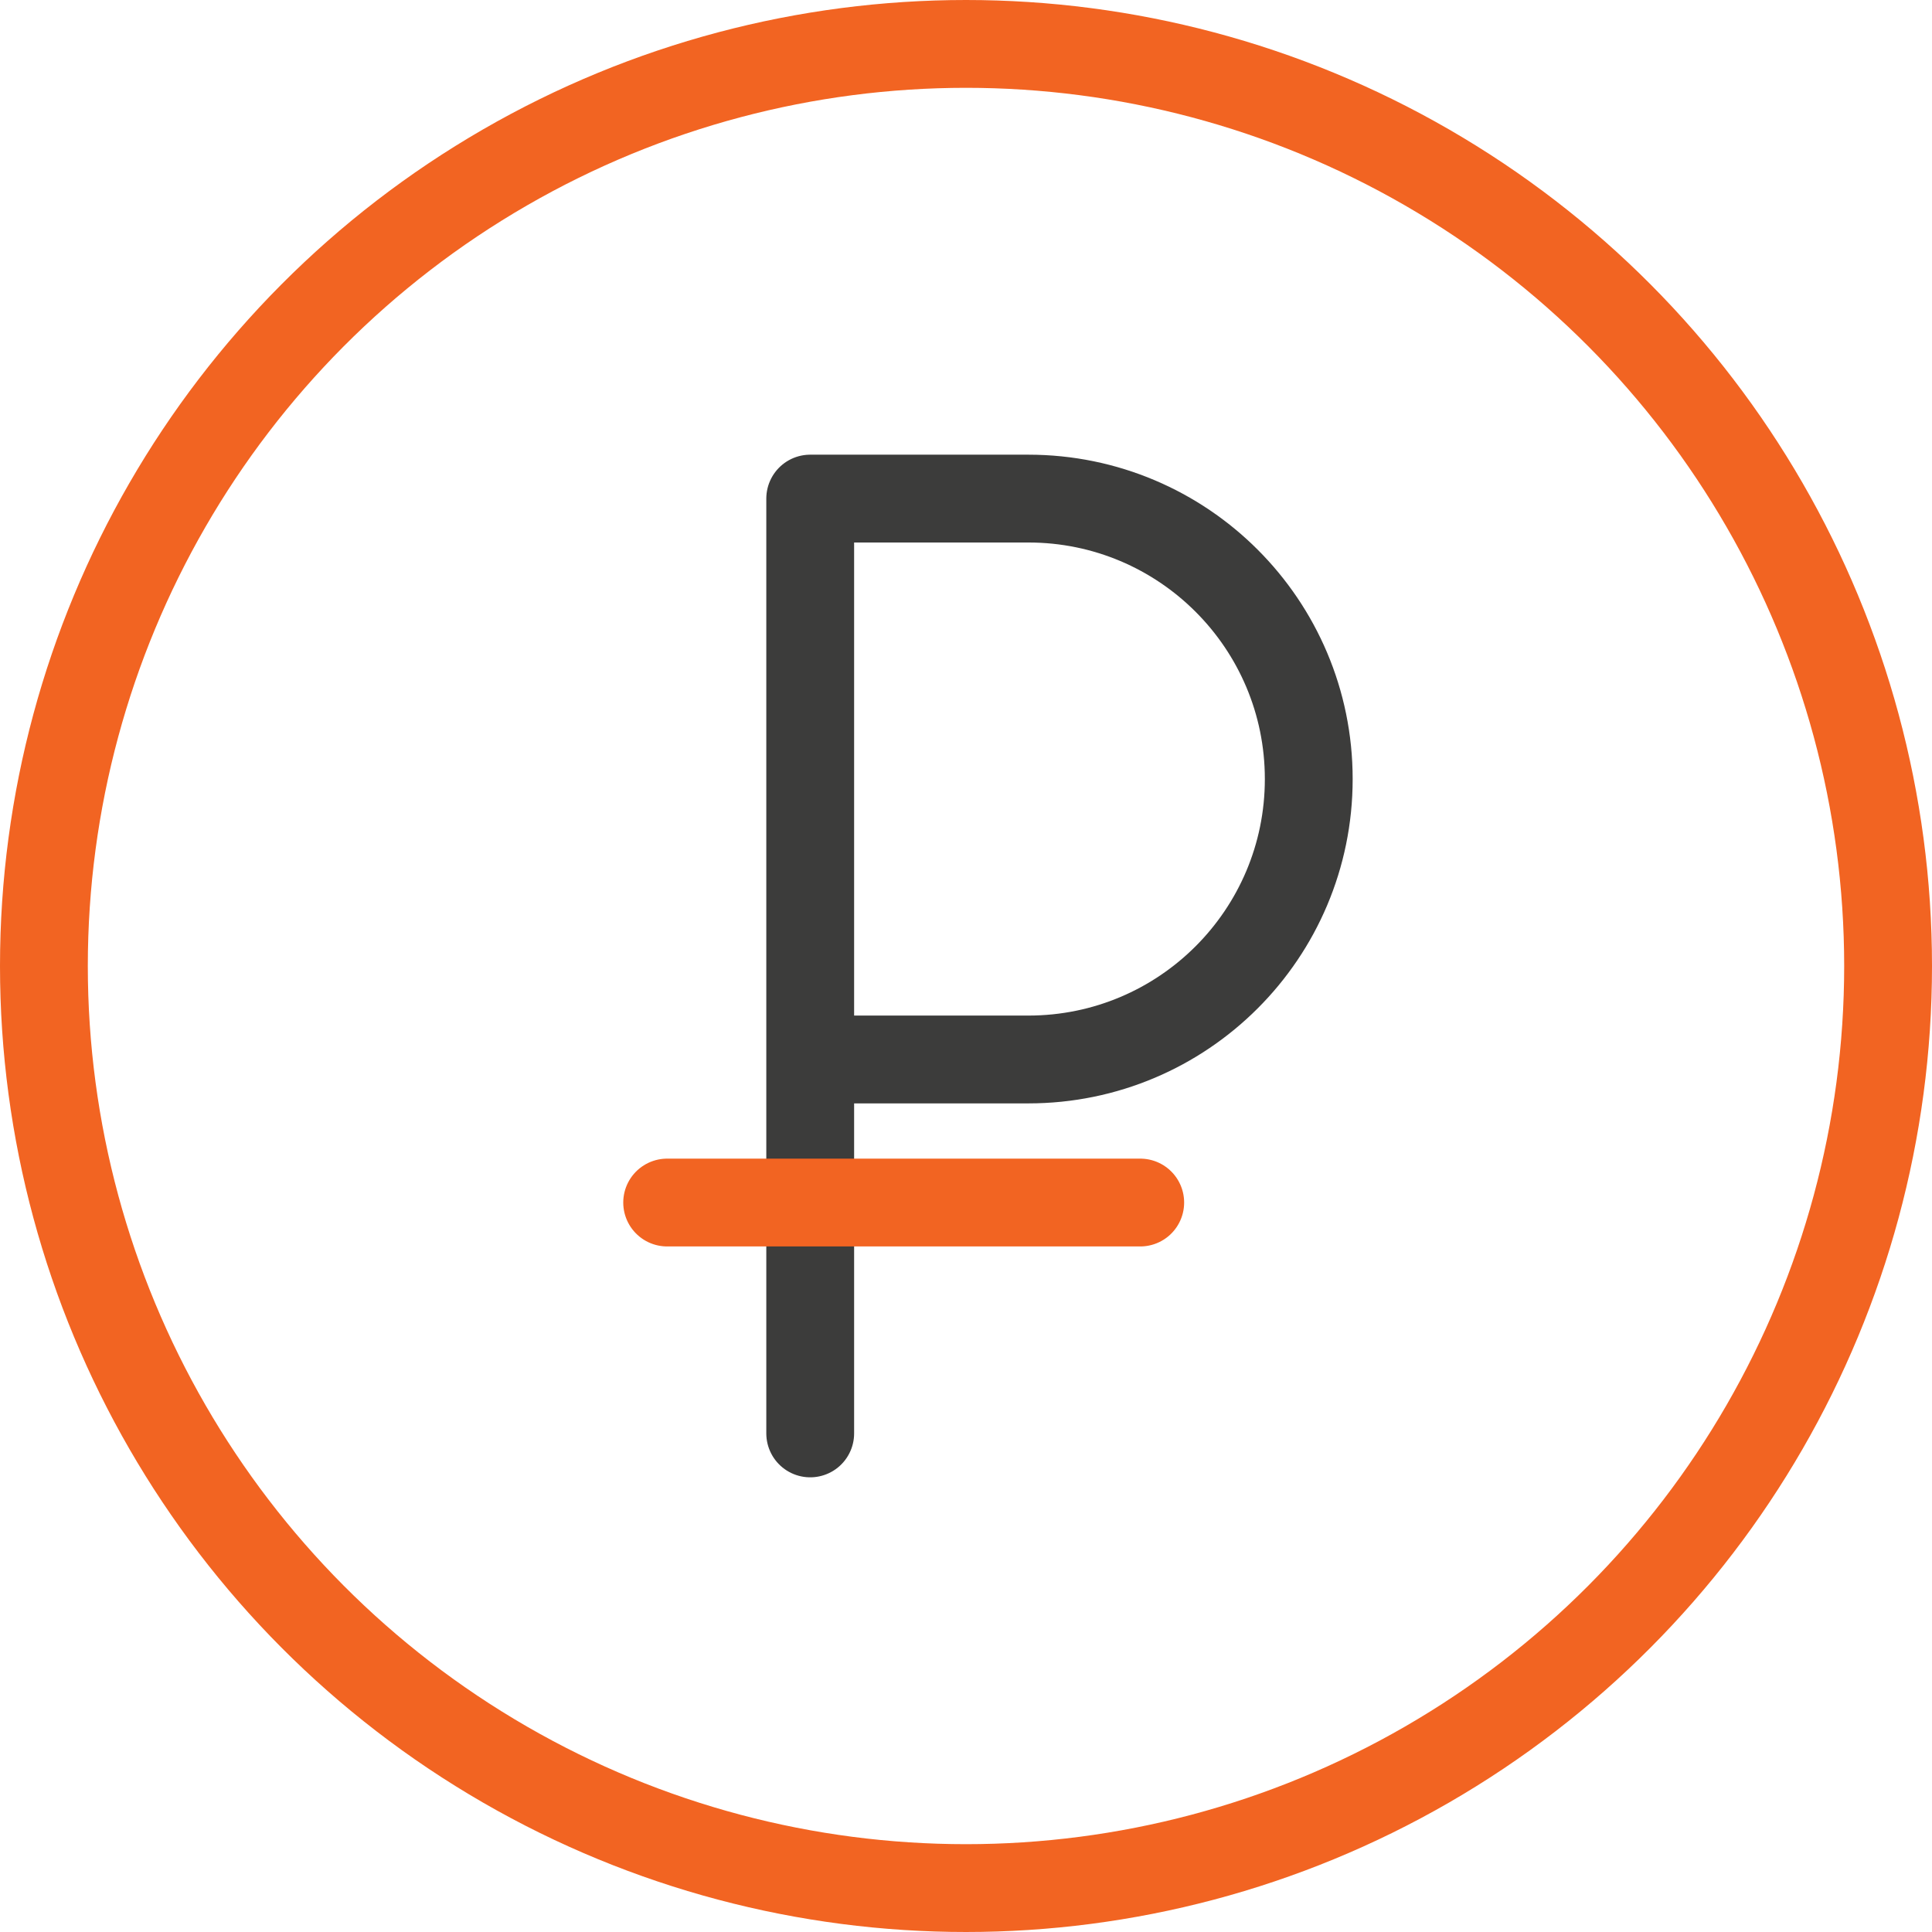 <svg width="44" height="44" viewBox="0 0 44 44" fill="none" xmlns="http://www.w3.org/2000/svg">
<circle cx="22" cy="22" r="21" stroke="#F26422" stroke-width="2"/>
<path d="M18.452 32.645V24.129M18.452 24.129V11.355H23.419C26.947 11.355 29.806 14.214 29.806 17.742V17.742C29.806 21.27 26.947 24.129 23.419 24.129H18.452Z" stroke="#3C3C3B" stroke-width="2" stroke-linecap="round" stroke-linejoin="round"/>
<line x1="15.194" y1="27.387" x2="25.968" y2="27.387" stroke="#F26422" stroke-width="2" stroke-linecap="round" stroke-linejoin="round"/>
</svg>
